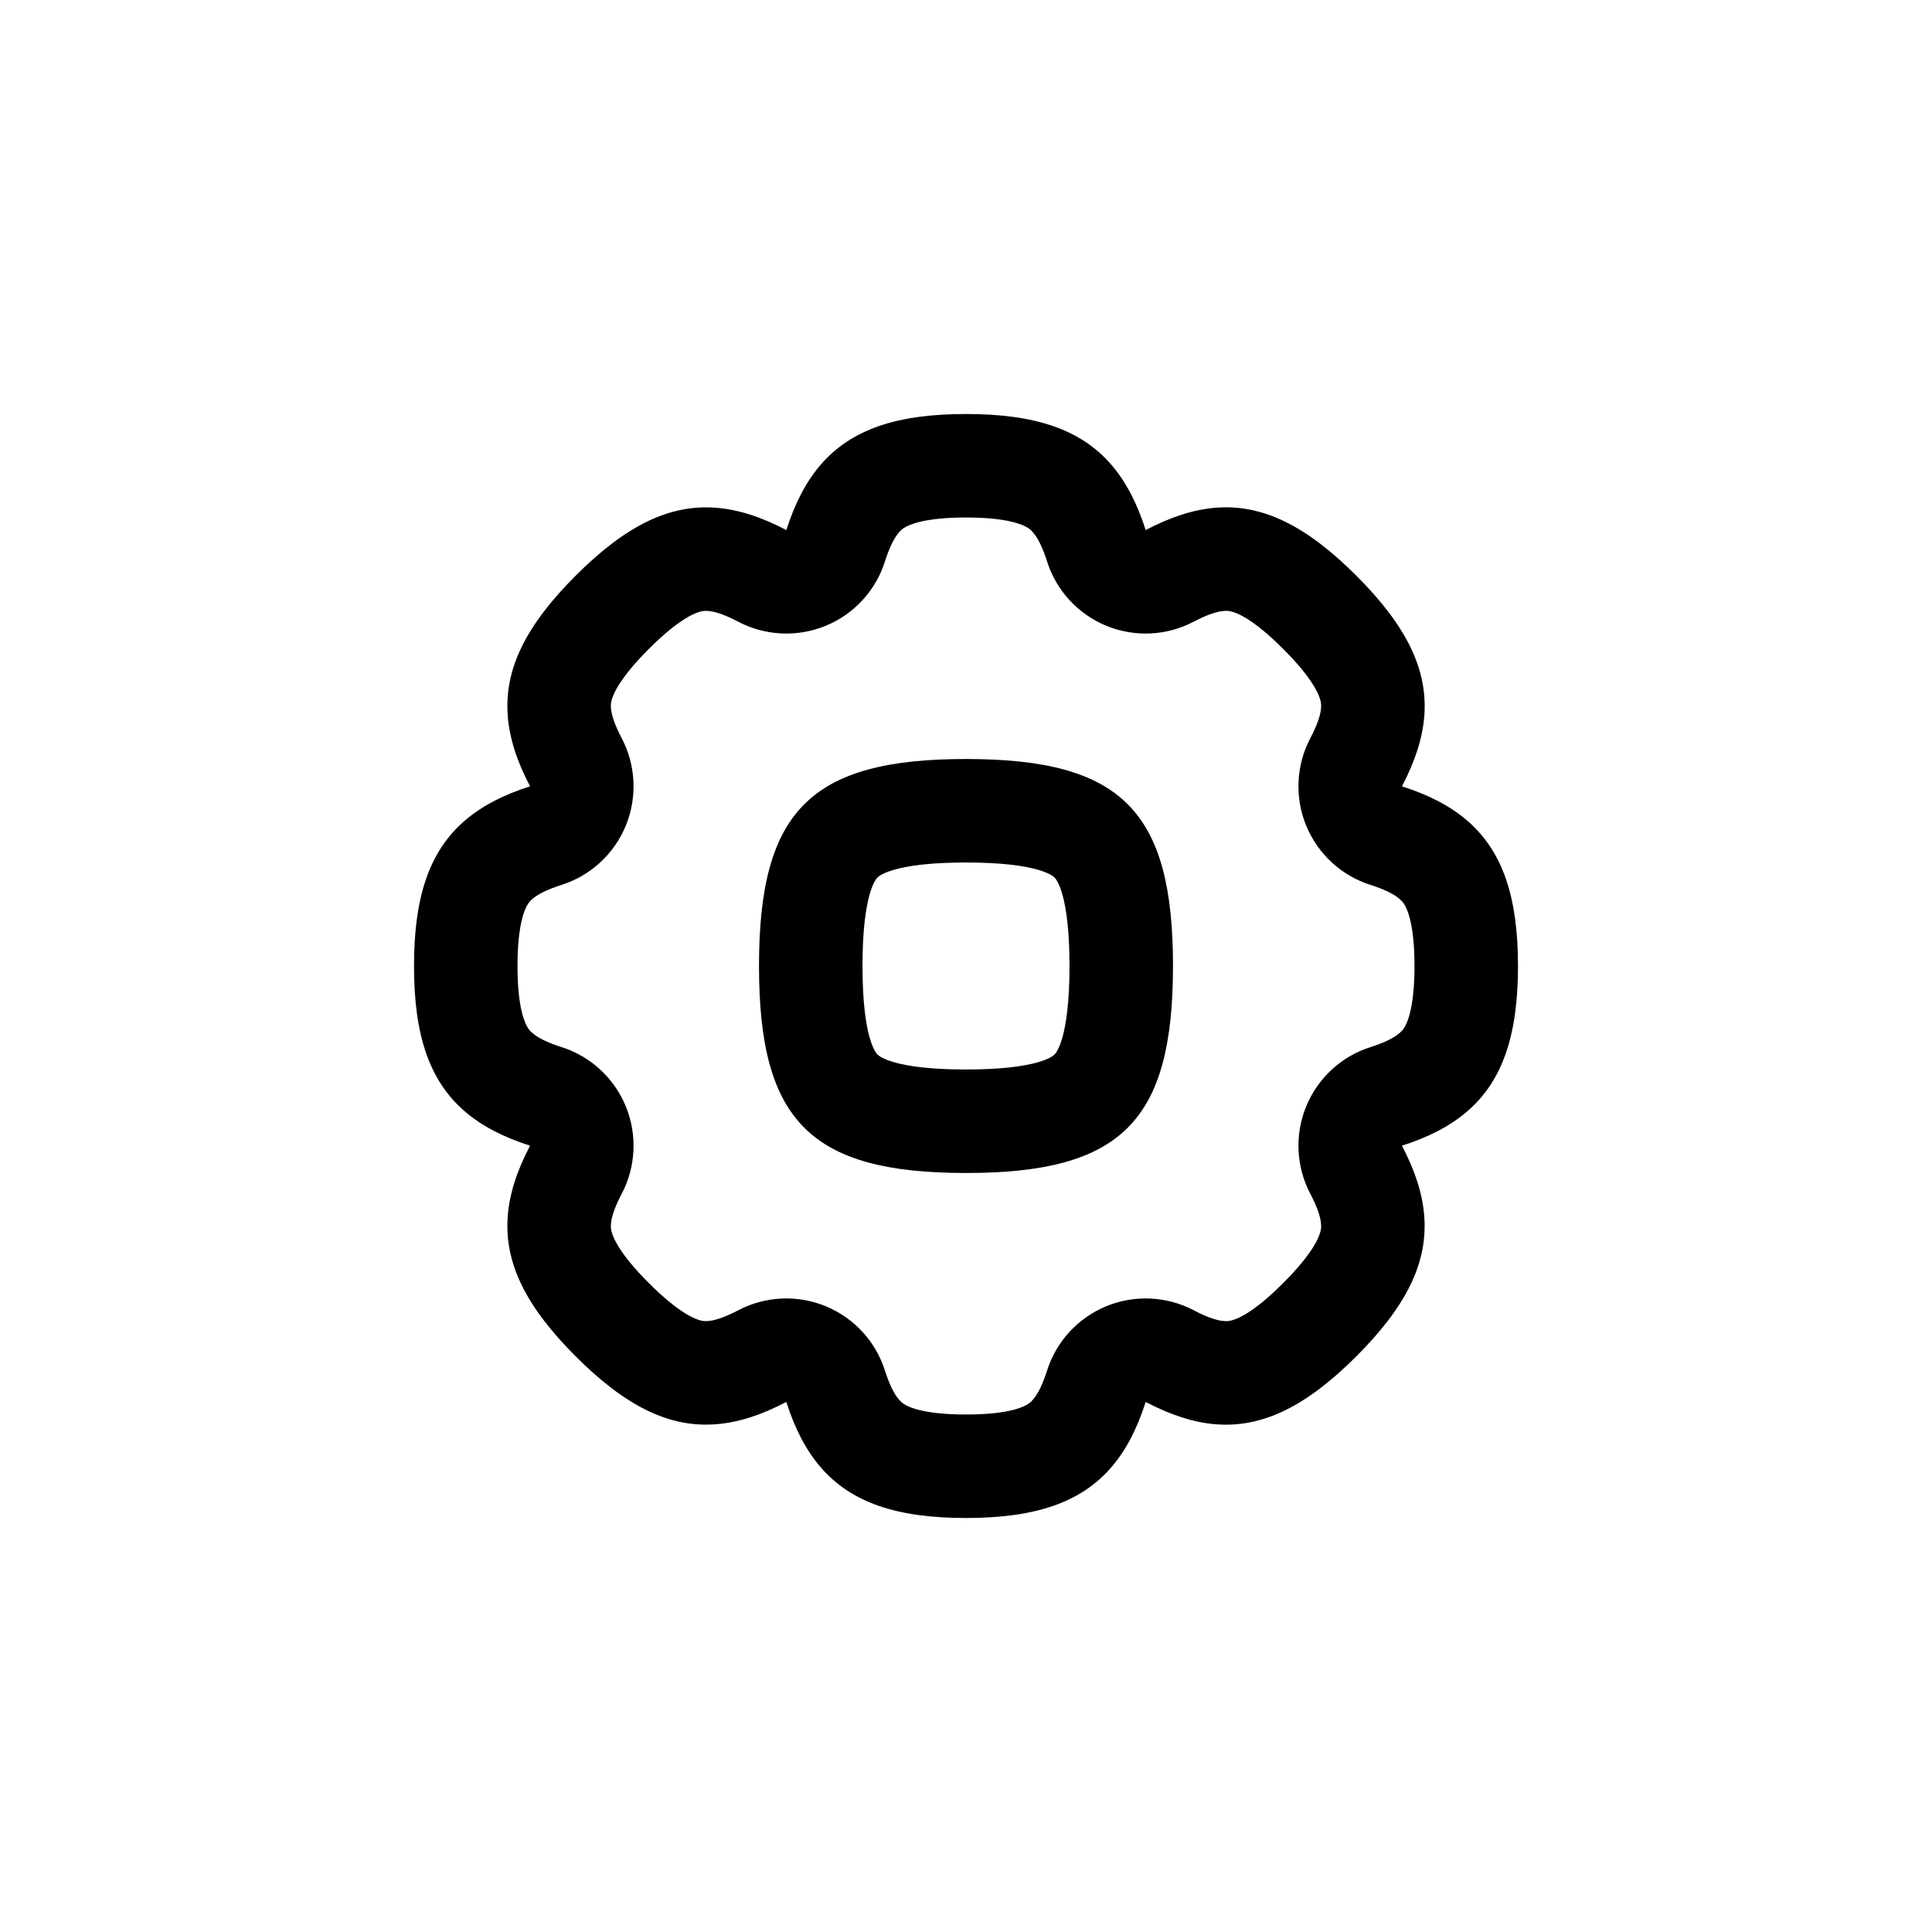 <svg width="28" height="28" viewBox="0 0 28 28" fill="none" xmlns="http://www.w3.org/2000/svg">
<path fill-rule="evenodd" clip-rule="evenodd" d="M17 14C17 16.25 16.25 17 14 17C11.75 17 11 16.25 11 14C11 11.75 11.75 11 14 11C16.25 11 17 11.75 17 14ZM15.5 14C15.5 15.042 15.307 15.259 15.283 15.283C15.259 15.307 15.042 15.5 14 15.5C12.958 15.5 12.741 15.307 12.717 15.283C12.693 15.259 12.5 15.042 12.5 14C12.5 12.958 12.693 12.741 12.717 12.717C12.741 12.693 12.958 12.5 14 12.5C15.042 12.5 15.259 12.693 15.283 12.717C15.307 12.741 15.5 12.958 15.5 14Z" fill="currentColor"></path>
<path fill-rule="evenodd" clip-rule="evenodd" d="M22 14C22 14.995 21.78 15.661 21.266 16.105C21.02 16.318 20.707 16.48 20.318 16.604C20.507 16.964 20.616 17.298 20.641 17.622C20.695 18.304 20.377 18.937 19.657 19.657C18.937 20.377 18.303 20.695 17.621 20.642C17.298 20.616 16.964 20.507 16.604 20.318C16.48 20.707 16.318 21.02 16.105 21.266C15.661 21.78 14.996 22 14 22C13.004 22 12.339 21.78 11.895 21.266C11.682 21.02 11.52 20.707 11.396 20.318C11.036 20.507 10.702 20.616 10.379 20.641C9.696 20.695 9.063 20.377 8.343 19.657C7.623 18.937 7.305 18.303 7.359 17.621C7.384 17.298 7.493 16.964 7.682 16.604C7.293 16.48 6.98 16.318 6.734 16.105C6.22 15.661 6 14.996 6 14C6 13.004 6.22 12.339 6.734 11.895C6.98 11.682 7.293 11.52 7.682 11.396C7.493 11.036 7.384 10.702 7.359 10.379C7.305 9.697 7.623 9.063 8.343 8.343C9.063 7.623 9.697 7.305 10.379 7.359C10.702 7.384 11.036 7.493 11.396 7.682C11.52 7.293 11.682 6.98 11.895 6.734C12.339 6.22 13.004 6 14 6C14.996 6 15.661 6.22 16.105 6.734C16.318 6.98 16.48 7.293 16.604 7.682C16.964 7.493 17.298 7.384 17.621 7.358C18.303 7.305 18.937 7.623 19.657 8.343C20.377 9.063 20.695 9.696 20.642 10.378C20.616 10.702 20.507 11.036 20.318 11.396C20.707 11.52 21.02 11.682 21.266 11.895C21.78 12.339 22 13.005 22 14ZM18.99 10.698C18.784 11.09 18.762 11.555 18.93 11.965C19.099 12.376 19.44 12.691 19.863 12.825C20.242 12.946 20.322 13.06 20.349 13.102C20.398 13.178 20.5 13.403 20.5 14C20.5 14.597 20.398 14.822 20.349 14.898C20.322 14.94 20.242 15.054 19.863 15.175C19.44 15.309 19.099 15.624 18.93 16.035C18.762 16.445 18.784 16.91 18.99 17.302C19.176 17.655 19.15 17.789 19.14 17.835C19.121 17.924 19.032 18.161 18.596 18.596C18.161 19.032 17.924 19.121 17.835 19.14C17.789 19.15 17.655 19.176 17.302 18.99C16.91 18.784 16.445 18.762 16.035 18.93C15.624 19.099 15.309 19.44 15.175 19.863C15.054 20.242 14.94 20.322 14.898 20.349C14.822 20.398 14.597 20.5 14 20.5C13.403 20.5 13.178 20.398 13.102 20.349C13.06 20.322 12.946 20.242 12.825 19.863C12.691 19.44 12.376 19.099 11.965 18.93C11.555 18.762 11.09 18.784 10.698 18.99C10.345 19.175 10.211 19.15 10.165 19.14C10.076 19.12 9.839 19.031 9.404 18.596C8.969 18.161 8.879 17.924 8.86 17.835C8.85 17.788 8.824 17.654 9.01 17.302C9.216 16.91 9.238 16.445 9.07 16.035C8.901 15.624 8.56 15.309 8.137 15.175C7.758 15.054 7.678 14.94 7.651 14.898C7.602 14.822 7.5 14.597 7.5 14C7.5 13.403 7.602 13.178 7.651 13.102C7.678 13.06 7.758 12.946 8.137 12.825C8.56 12.691 8.901 12.376 9.07 11.965C9.238 11.555 9.216 11.091 9.01 10.698C8.824 10.345 8.85 10.211 8.86 10.165C8.879 10.076 8.969 9.839 9.404 9.404C9.839 8.969 10.076 8.88 10.165 8.86C10.211 8.85 10.345 8.824 10.698 9.01C11.09 9.216 11.555 9.238 11.965 9.07C12.376 8.902 12.691 8.56 12.825 8.137C12.946 7.758 13.06 7.678 13.102 7.651C13.178 7.602 13.403 7.5 14 7.5C14.597 7.5 14.822 7.602 14.898 7.651C14.94 7.678 15.054 7.758 15.175 8.137C15.309 8.56 15.624 8.901 16.035 9.07C16.445 9.238 16.91 9.216 17.302 9.009C17.655 8.824 17.788 8.85 17.835 8.86C17.924 8.879 18.161 8.968 18.596 9.404C19.032 9.839 19.121 10.076 19.14 10.165C19.15 10.211 19.176 10.345 18.99 10.698Z" fill="currentColor"></path>
</svg>